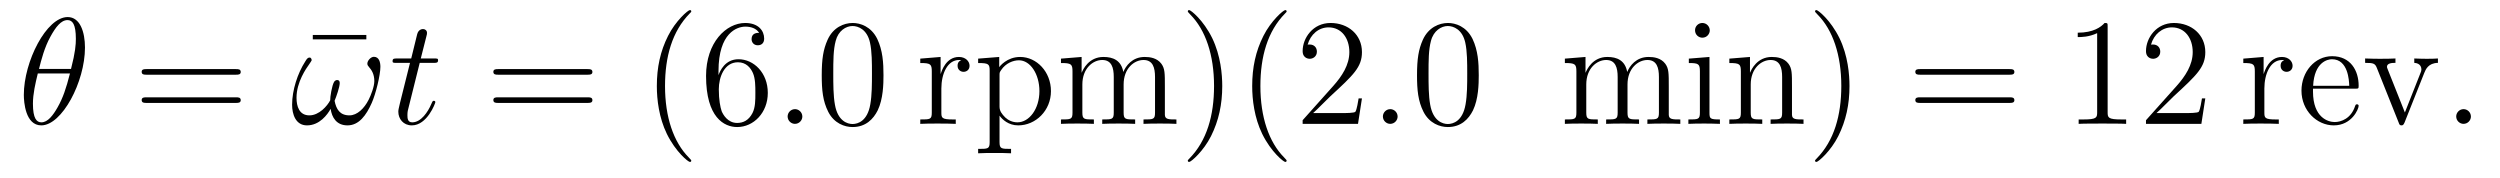 <?xml version='1.0' encoding='UTF-8'?>
<!-- This file was generated by dvisvgm 2.8.1 -->
<svg version='1.1' xmlns='http://www.w3.org/2000/svg' xmlns:xlink='http://www.w3.org/1999/xlink' width='197pt' height='14pt' viewBox='0 -14 197 14'>
<g id='page1'>
<g transform='matrix(1 0 0 -1 -127 650)'>
<path d='M133.696 660.253C133.696 661.472 133.313 662.656 132.333 662.656C130.659 662.656 128.878 659.153 128.878 656.523C128.878 655.973 128.998 654.12 130.253 654.12C131.879 654.12 133.696 657.539 133.696 660.253ZM130.073 658.567C130.253 659.273 130.504 660.277 130.982 661.126C131.377 661.843 131.795 662.417 132.321 662.417C132.715 662.417 132.978 662.082 132.978 660.934C132.978 660.504 132.942 659.906 132.596 658.567H130.073ZM132.512 658.209C132.213 657.037 131.962 656.284 131.532 655.531C131.185 654.921 130.767 654.36 130.265 654.36C129.894 654.36 129.595 654.647 129.595 655.83C129.595 656.607 129.787 657.42 129.978 658.209H132.512Z'/>
<path d='M145.587 658.113C145.755 658.113 145.97 658.113 145.97 658.328C145.97 658.555 145.767 658.555 145.587 658.555H138.547C138.379 658.555 138.164 658.555 138.164 658.34C138.164 658.113 138.367 658.113 138.547 658.113H145.587ZM145.587 655.89C145.755 655.89 145.97 655.89 145.97 656.105C145.97 656.332 145.767 656.332 145.587 656.332H138.547C138.379 656.332 138.164 656.332 138.164 656.117C138.164 655.89 138.367 655.89 138.547 655.89H145.587Z'/>
<path d='M155.868 660.898V661.245H151.648V660.898H155.868Z'/>
<path d='M156.975 658.735C156.975 659.081 156.879 659.524 156.461 659.524C156.222 659.524 155.947 659.225 155.947 658.986C155.947 658.878 155.995 658.807 156.091 658.699C156.27 658.496 156.497 658.173 156.497 657.611C156.497 657.181 156.234 656.499 156.043 656.129C155.708 655.471 155.158 654.909 154.537 654.909C153.784 654.909 153.497 655.387 153.365 656.057C153.497 656.368 153.771 657.145 153.771 657.456C153.771 657.587 153.724 657.695 153.568 657.695C153.485 657.695 153.389 657.647 153.329 657.551C153.162 657.288 153.006 656.344 153.019 656.093C152.791 655.651 152.146 654.909 151.381 654.909C150.58 654.909 150.365 655.615 150.365 656.296C150.365 657.539 151.142 658.627 151.357 658.926C151.476 659.105 151.56 659.225 151.56 659.249C151.56 659.332 151.512 659.464 151.404 659.464C151.213 659.464 151.154 659.308 151.058 659.165C150.448 658.221 150.018 656.894 150.018 655.746C150.018 655.005 150.293 654.12 151.19 654.12C152.182 654.12 152.803 654.969 153.054 655.423C153.15 654.754 153.509 654.12 154.381 654.12C155.29 654.12 155.864 654.921 156.294 655.89C156.605 656.583 156.975 658.077 156.975 658.735Z'/>
<path d='M160.074 659.046H161.173C161.401 659.046 161.52 659.046 161.52 659.261C161.52 659.392 161.448 659.392 161.209 659.392H160.158L160.6 661.137C160.647 661.305 160.647 661.329 160.647 661.413C160.647 661.604 160.492 661.711 160.337 661.711C160.241 661.711 159.966 661.675 159.871 661.293L159.404 659.392H158.281C158.042 659.392 157.934 659.392 157.934 659.165C157.934 659.046 158.018 659.046 158.245 659.046H159.309L158.52 655.89C158.424 655.471 158.388 655.352 158.388 655.196C158.388 654.634 158.783 654.12 159.452 654.12C160.659 654.12 161.305 655.866 161.305 655.949C161.305 656.021 161.257 656.057 161.185 656.057C161.162 656.057 161.114 656.057 161.09 656.009C161.078 655.997 161.066 655.985 160.982 655.794C160.731 655.196 160.181 654.36 159.488 654.36C159.129 654.36 159.105 654.658 159.105 654.921C159.105 654.933 159.105 655.16 159.141 655.304L160.074 659.046Z'/>
<path d='M173.299 658.113C173.466 658.113 173.682 658.113 173.682 658.328C173.682 658.555 173.479 658.555 173.299 658.555H166.258C166.091 658.555 165.876 658.555 165.876 658.34C165.876 658.113 166.079 658.113 166.258 658.113H173.299ZM173.299 655.89C173.466 655.89 173.682 655.89 173.682 656.105C173.682 656.332 173.479 656.332 173.299 656.332H166.258C166.091 656.332 165.876 656.332 165.876 656.117C165.876 655.89 166.079 655.89 166.258 655.89H173.299Z'/>
<path d='M181.472 651.335C181.472 651.371 181.472 651.395 181.269 651.598C180.074 652.806 179.404 654.778 179.404 657.217C179.404 659.536 179.966 661.532 181.353 662.943C181.472 663.05 181.472 663.074 181.472 663.11C181.472 663.182 181.413 663.206 181.365 663.206C181.209 663.206 180.229 662.345 179.644 661.173C179.034 659.966 178.759 658.687 178.759 657.217C178.759 656.152 178.926 654.73 179.548 653.451C180.253 652.017 181.233 651.239 181.365 651.239C181.413 651.239 181.472 651.263 181.472 651.335ZM183.618 658.4C183.618 661.424 185.088 661.902 185.733 661.902C186.164 661.902 186.594 661.771 186.821 661.413C186.678 661.413 186.224 661.413 186.224 660.922C186.224 660.659 186.403 660.432 186.714 660.432C187.013 660.432 187.216 660.612 187.216 660.958C187.216 661.58 186.762 662.189 185.722 662.189C184.215 662.189 182.637 660.648 182.637 658.017C182.637 654.73 184.072 653.989 185.088 653.989C186.391 653.989 187.503 655.125 187.503 656.679C187.503 658.268 186.391 659.332 185.196 659.332C184.132 659.332 183.737 658.412 183.618 658.077V658.4ZM185.088 654.312C184.335 654.312 183.976 654.981 183.869 655.232C183.761 655.543 183.642 656.129 183.642 656.966C183.642 657.91 184.072 659.093 185.148 659.093C185.805 659.093 186.152 658.651 186.331 658.245C186.523 657.802 186.523 657.205 186.523 656.691C186.523 656.081 186.523 655.543 186.295 655.089C185.996 654.515 185.566 654.312 185.088 654.312Z'/>
<path d='M190.224 654.814C190.224 655.16 189.937 655.4 189.651 655.4C189.304 655.4 189.065 655.113 189.065 654.826C189.065 654.479 189.352 654.24 189.639 654.24C189.985 654.24 190.224 654.527 190.224 654.814Z'/>
<path d='M196.619 658.065C196.619 659.058 196.559 660.026 196.128 660.934C195.638 661.927 194.778 662.189 194.192 662.189C193.499 662.189 192.649 661.843 192.208 660.851C191.873 660.097 191.753 659.356 191.753 658.065C191.753 656.906 191.837 656.033 192.268 655.184C192.733 654.276 193.559 653.989 194.18 653.989C195.22 653.989 195.817 654.611 196.164 655.304C196.595 656.2 196.619 657.372 196.619 658.065ZM194.18 654.228C193.798 654.228 193.02 654.443 192.793 655.746C192.662 656.463 192.662 657.372 192.662 658.209C192.662 659.189 192.662 660.073 192.853 660.779C193.056 661.58 193.666 661.95 194.18 661.95C194.634 661.95 195.328 661.675 195.554 660.648C195.71 659.966 195.71 659.022 195.71 658.209C195.71 657.408 195.71 656.499 195.578 655.77C195.352 654.455 194.598 654.228 194.18 654.228Z'/>
<path d='M201.179 657.025C201.179 658.185 201.656 659.273 202.577 659.273C202.673 659.273 202.697 659.273 202.745 659.261C202.649 659.213 202.457 659.141 202.457 658.818C202.457 658.472 202.733 658.34 202.924 658.34C203.162 658.34 203.401 658.496 203.401 658.818C203.401 659.177 203.078 659.512 202.565 659.512C201.548 659.512 201.203 658.412 201.131 658.185H201.119V659.512L199.517 659.38V659.033C200.329 659.033 200.425 658.95 200.425 658.364V655.125C200.425 654.587 200.294 654.587 199.517 654.587V654.24C199.852 654.264 200.509 654.264 200.868 654.264C201.191 654.264 202.039 654.264 202.314 654.24V654.587H202.075C201.203 654.587 201.179 654.718 201.179 655.148V657.025ZM206.671 652.267C205.906 652.267 205.763 652.267 205.763 652.806V654.886C205.978 654.587 206.467 654.12 207.233 654.12C208.607 654.12 209.815 655.28 209.815 656.822C209.815 658.34 208.691 659.512 207.388 659.512C206.336 659.512 205.774 658.759 205.738 658.711V659.512L204.077 659.38V659.033C204.913 659.033 204.985 658.95 204.985 658.424V652.806C204.985 652.267 204.854 652.267 204.077 652.267V651.921C204.388 651.945 205.033 651.945 205.368 651.945C205.715 651.945 206.359 651.945 206.671 651.921V652.267ZM205.763 658.053C205.763 658.281 205.763 658.293 205.894 658.484C206.252 659.022 206.838 659.249 207.293 659.249C208.189 659.249 208.906 658.161 208.906 656.822C208.906 655.4 208.093 654.36 207.173 654.36C206.802 654.36 206.455 654.515 206.216 654.742C205.942 655.017 205.763 655.256 205.763 655.591V658.053ZM218.792 657.145C218.792 658.257 218.792 658.591 218.518 658.974C218.171 659.44 217.609 659.512 217.204 659.512C216.211 659.512 215.708 658.794 215.518 658.328C215.351 659.249 214.705 659.512 213.952 659.512C212.792 659.512 212.338 658.52 212.242 658.281H212.231V659.512L210.605 659.38V659.033C211.417 659.033 211.513 658.95 211.513 658.364V655.125C211.513 654.587 211.381 654.587 210.605 654.587V654.24C210.916 654.264 211.561 654.264 211.895 654.264C212.242 654.264 212.887 654.264 213.198 654.24V654.587C212.434 654.587 212.29 654.587 212.29 655.125V657.348C212.29 658.603 213.115 659.273 213.856 659.273C214.597 659.273 214.764 658.663 214.764 657.934V655.125C214.764 654.587 214.633 654.587 213.856 654.587V654.24C214.166 654.264 214.812 654.264 215.147 654.264C215.494 654.264 216.139 654.264 216.45 654.24V654.587C215.686 654.587 215.542 654.587 215.542 655.125V657.348C215.542 658.603 216.366 659.273 217.108 659.273C217.848 659.273 218.016 658.663 218.016 657.934V655.125C218.016 654.587 217.884 654.587 217.108 654.587V654.24C217.418 654.264 218.064 654.264 218.399 654.264C218.746 654.264 219.391 654.264 219.702 654.24V654.587C219.103 654.587 218.806 654.587 218.792 654.945V657.145ZM223.313 657.217C223.313 658.125 223.193 659.607 222.524 660.994C221.819 662.428 220.838 663.206 220.706 663.206C220.658 663.206 220.6 663.182 220.6 663.11C220.6 663.074 220.6 663.05 220.802 662.847C221.998 661.64 222.667 659.667 222.667 657.228C222.667 654.909 222.106 652.913 220.718 651.502C220.6 651.395 220.6 651.371 220.6 651.335C220.6 651.263 220.658 651.239 220.706 651.239C220.862 651.239 221.843 652.1 222.428 653.272C223.038 654.491 223.313 655.782 223.313 657.217ZM228.386 651.335C228.386 651.371 228.386 651.395 228.184 651.598C226.988 652.806 226.319 654.778 226.319 657.217C226.319 659.536 226.88 661.532 228.268 662.943C228.386 663.05 228.386 663.074 228.386 663.11C228.386 663.182 228.328 663.206 228.28 663.206C228.124 663.206 227.143 662.345 226.558 661.173C225.948 659.966 225.673 658.687 225.673 657.217C225.673 656.152 225.84 654.73 226.462 653.451C227.167 652.017 228.148 651.239 228.28 651.239C228.328 651.239 228.386 651.263 228.386 651.335ZM234.322 656.248H234.059C234.023 656.045 233.927 655.387 233.807 655.196C233.724 655.089 233.042 655.089 232.684 655.089H230.472C230.795 655.364 231.524 656.129 231.835 656.416C233.652 658.089 234.322 658.711 234.322 659.894C234.322 661.269 233.233 662.189 231.847 662.189C230.46 662.189 229.648 661.006 229.648 659.978C229.648 659.368 230.173 659.368 230.209 659.368C230.46 659.368 230.771 659.547 230.771 659.93C230.771 660.265 230.544 660.492 230.209 660.492C230.101 660.492 230.078 660.492 230.042 660.48C230.269 661.293 230.915 661.843 231.691 661.843C232.708 661.843 233.329 660.994 233.329 659.894C233.329 658.878 232.744 657.993 232.062 657.228L229.648 654.527V654.24H234.011L234.322 656.248Z'/>
<path d='M237.132 654.814C237.132 655.16 236.844 655.4 236.557 655.4C236.212 655.4 235.972 655.113 235.972 654.826C235.972 654.479 236.258 654.24 236.545 654.24C236.892 654.24 237.132 654.527 237.132 654.814Z'/>
<path d='M243.526 658.065C243.526 659.058 243.466 660.026 243.036 660.934C242.545 661.927 241.685 662.189 241.099 662.189C240.406 662.189 239.557 661.843 239.114 660.851C238.78 660.097 238.661 659.356 238.661 658.065C238.661 656.906 238.744 656.033 239.174 655.184C239.641 654.276 240.466 653.989 241.087 653.989C242.128 653.989 242.725 654.611 243.072 655.304C243.502 656.2 243.526 657.372 243.526 658.065ZM241.087 654.228C240.704 654.228 239.928 654.443 239.7 655.746C239.569 656.463 239.569 657.372 239.569 658.209C239.569 659.189 239.569 660.073 239.76 660.779C239.964 661.58 240.574 661.95 241.087 661.95C241.541 661.95 242.234 661.675 242.462 660.648C242.617 659.966 242.617 659.022 242.617 658.209C242.617 657.408 242.617 656.499 242.485 655.77C242.258 654.455 241.506 654.228 241.087 654.228Z'/>
<path d='M258.5 657.145C258.5 658.257 258.5 658.591 258.226 658.974C257.879 659.44 257.317 659.512 256.91 659.512C255.918 659.512 255.416 658.794 255.224 658.328C255.058 659.249 254.412 659.512 253.658 659.512C252.499 659.512 252.046 658.52 251.95 658.281H251.938V659.512L250.312 659.38V659.033C251.124 659.033 251.22 658.95 251.22 658.364V655.125C251.22 654.587 251.089 654.587 250.312 654.587V654.24C250.622 654.264 251.268 654.264 251.603 654.264C251.95 654.264 252.595 654.264 252.906 654.24V654.587C252.14 654.587 251.998 654.587 251.998 655.125V657.348C251.998 658.603 252.822 659.273 253.564 659.273C254.304 659.273 254.472 658.663 254.472 657.934V655.125C254.472 654.587 254.34 654.587 253.564 654.587V654.24C253.874 654.264 254.52 654.264 254.855 654.264C255.202 654.264 255.846 654.264 256.157 654.24V654.587C255.392 654.587 255.248 654.587 255.248 655.125V657.348C255.248 658.603 256.074 659.273 256.814 659.273C257.556 659.273 257.723 658.663 257.723 657.934V655.125C257.723 654.587 257.592 654.587 256.814 654.587V654.24C257.125 654.264 257.771 654.264 258.106 654.264C258.452 654.264 259.098 654.264 259.409 654.24V654.587C258.811 654.587 258.512 654.587 258.5 654.945V657.145ZM261.73 661.604C261.73 661.914 261.478 662.189 261.144 662.189C260.832 662.189 260.569 661.938 260.569 661.616C260.569 661.257 260.857 661.03 261.144 661.03C261.514 661.03 261.73 661.341 261.73 661.604ZM260.08 659.38V659.033C260.844 659.033 260.952 658.962 260.952 658.376V655.125C260.952 654.587 260.821 654.587 260.044 654.587V654.24C260.378 654.264 260.952 654.264 261.299 654.264C261.431 654.264 262.123 654.264 262.53 654.24V654.587C261.754 654.587 261.706 654.647 261.706 655.113V659.512L260.08 659.38ZM268.208 657.145C268.208 658.257 268.208 658.591 267.934 658.974C267.587 659.44 267.025 659.512 266.618 659.512C265.459 659.512 265.006 658.52 264.91 658.281H264.898V659.512L263.272 659.38V659.033C264.084 659.033 264.18 658.95 264.18 658.364V655.125C264.18 654.587 264.049 654.587 263.272 654.587V654.24C263.582 654.264 264.228 654.264 264.563 654.264C264.91 654.264 265.555 654.264 265.866 654.24V654.587C265.1 654.587 264.958 654.587 264.958 655.125V657.348C264.958 658.603 265.782 659.273 266.524 659.273C267.264 659.273 267.432 658.663 267.432 657.934V655.125C267.432 654.587 267.3 654.587 266.524 654.587V654.24C266.834 654.264 267.479 654.264 267.814 654.264C268.16 654.264 268.806 654.264 269.117 654.24V654.587C268.519 654.587 268.22 654.587 268.208 654.945V657.145ZM272.74 657.217C272.74 658.125 272.621 659.607 271.951 660.994C271.246 662.428 270.265 663.206 270.134 663.206C270.086 663.206 270.026 663.182 270.026 663.11C270.026 663.074 270.026 663.05 270.229 662.847C271.426 661.64 272.095 659.667 272.095 657.228C272.095 654.909 271.532 652.913 270.146 651.502C270.026 651.395 270.026 651.371 270.026 651.335C270.026 651.263 270.086 651.239 270.134 651.239C270.289 651.239 271.27 652.1 271.855 653.272C272.465 654.491 272.74 655.782 272.74 657.217Z'/>
<path d='M285.35 658.113C285.517 658.113 285.733 658.113 285.733 658.328C285.733 658.555 285.53 658.555 285.35 658.555H278.31C278.142 658.555 277.927 658.555 277.927 658.34C277.927 658.113 278.13 658.113 278.31 658.113H285.35ZM285.35 655.89C285.517 655.89 285.733 655.89 285.733 656.105C285.733 656.332 285.53 656.332 285.35 656.332H278.31C278.142 656.332 277.927 656.332 277.927 656.117C277.927 655.89 278.13 655.89 278.31 655.89H285.35Z'/>
<path d='M293.082 661.902C293.082 662.178 293.082 662.189 292.842 662.189C292.555 661.867 291.958 661.424 290.726 661.424V661.078C291.001 661.078 291.599 661.078 292.256 661.388V655.16C292.256 654.73 292.22 654.587 291.168 654.587H290.798V654.24C291.121 654.264 292.28 654.264 292.675 654.264S294.217 654.264 294.54 654.24V654.587H294.169C293.117 654.587 293.082 654.73 293.082 655.16V661.902ZM300.778 656.248H300.515C300.48 656.045 300.384 655.387 300.264 655.196C300.181 655.089 299.5 655.089 299.141 655.089H296.929C297.252 655.364 297.982 656.129 298.292 656.416C300.109 658.089 300.778 658.711 300.778 659.894C300.778 661.269 299.69 662.189 298.304 662.189C296.917 662.189 296.104 661.006 296.104 659.978C296.104 659.368 296.63 659.368 296.666 659.368C296.917 659.368 297.228 659.547 297.228 659.93C297.228 660.265 297.001 660.492 296.666 660.492C296.558 660.492 296.534 660.492 296.498 660.48C296.726 661.293 297.371 661.843 298.148 661.843C299.165 661.843 299.786 660.994 299.786 659.894C299.786 658.878 299.201 657.993 298.519 657.228L296.104 654.527V654.24H300.468L300.778 656.248Z'/>
<path d='M305.432 657.025C305.432 658.185 305.911 659.273 306.832 659.273C306.928 659.273 306.95 659.273 306.998 659.261C306.902 659.213 306.712 659.141 306.712 658.818C306.712 658.472 306.986 658.34 307.178 658.34C307.417 658.34 307.656 658.496 307.656 658.818C307.656 659.177 307.333 659.512 306.82 659.512C305.803 659.512 305.456 658.412 305.384 658.185H305.372V659.512L303.772 659.38V659.033C304.584 659.033 304.68 658.95 304.68 658.364V655.125C304.68 654.587 304.548 654.587 303.772 654.587V654.24C304.105 654.264 304.763 654.264 305.122 654.264C305.444 654.264 306.293 654.264 306.569 654.24V654.587H306.329C305.456 654.587 305.432 654.718 305.432 655.148V657.025ZM312.575 657.013C312.838 657.013 312.862 657.013 312.862 657.241C312.862 658.448 312.216 659.572 310.77 659.572C309.407 659.572 308.356 658.34 308.356 656.858C308.356 655.28 309.574 654.12 310.901 654.12C312.324 654.12 312.862 655.412 312.862 655.662C312.862 655.734 312.802 655.782 312.73 655.782C312.635 655.782 312.611 655.722 312.587 655.662C312.276 654.658 311.476 654.383 310.973 654.383C310.471 654.383 309.264 654.718 309.264 656.786V657.013H312.575ZM309.275 657.241C309.371 659.117 310.423 659.332 310.758 659.332C312.037 659.332 312.108 657.647 312.12 657.241H309.275ZM318.034 658.257C318.142 658.52 318.344 659.033 319.109 659.046V659.392C318.763 659.368 318.595 659.368 318.224 659.368C317.974 659.368 317.795 659.368 317.245 659.392V659.046C317.747 659.022 317.807 658.663 317.807 658.532C317.807 658.424 317.783 658.364 317.723 658.221L316.504 655.137L315.164 658.507C315.104 658.675 315.092 658.675 315.092 658.735C315.092 659.046 315.547 659.046 315.762 659.046V659.392C315.463 659.368 314.842 659.368 314.519 659.368C314.124 659.368 314.101 659.368 313.372 659.392V659.046C314.041 659.046 314.16 658.998 314.304 658.627L316.013 654.348C316.073 654.18 316.097 654.12 316.241 654.12C316.324 654.12 316.396 654.144 316.48 654.348L318.034 658.257Z'/>
<path d='M321.708 654.814C321.708 655.16 321.421 655.4 321.134 655.4C320.788 655.4 320.549 655.113 320.549 654.826C320.549 654.479 320.836 654.24 321.122 654.24C321.469 654.24 321.708 654.527 321.708 654.814Z'/>
</g>
</g>
</svg>